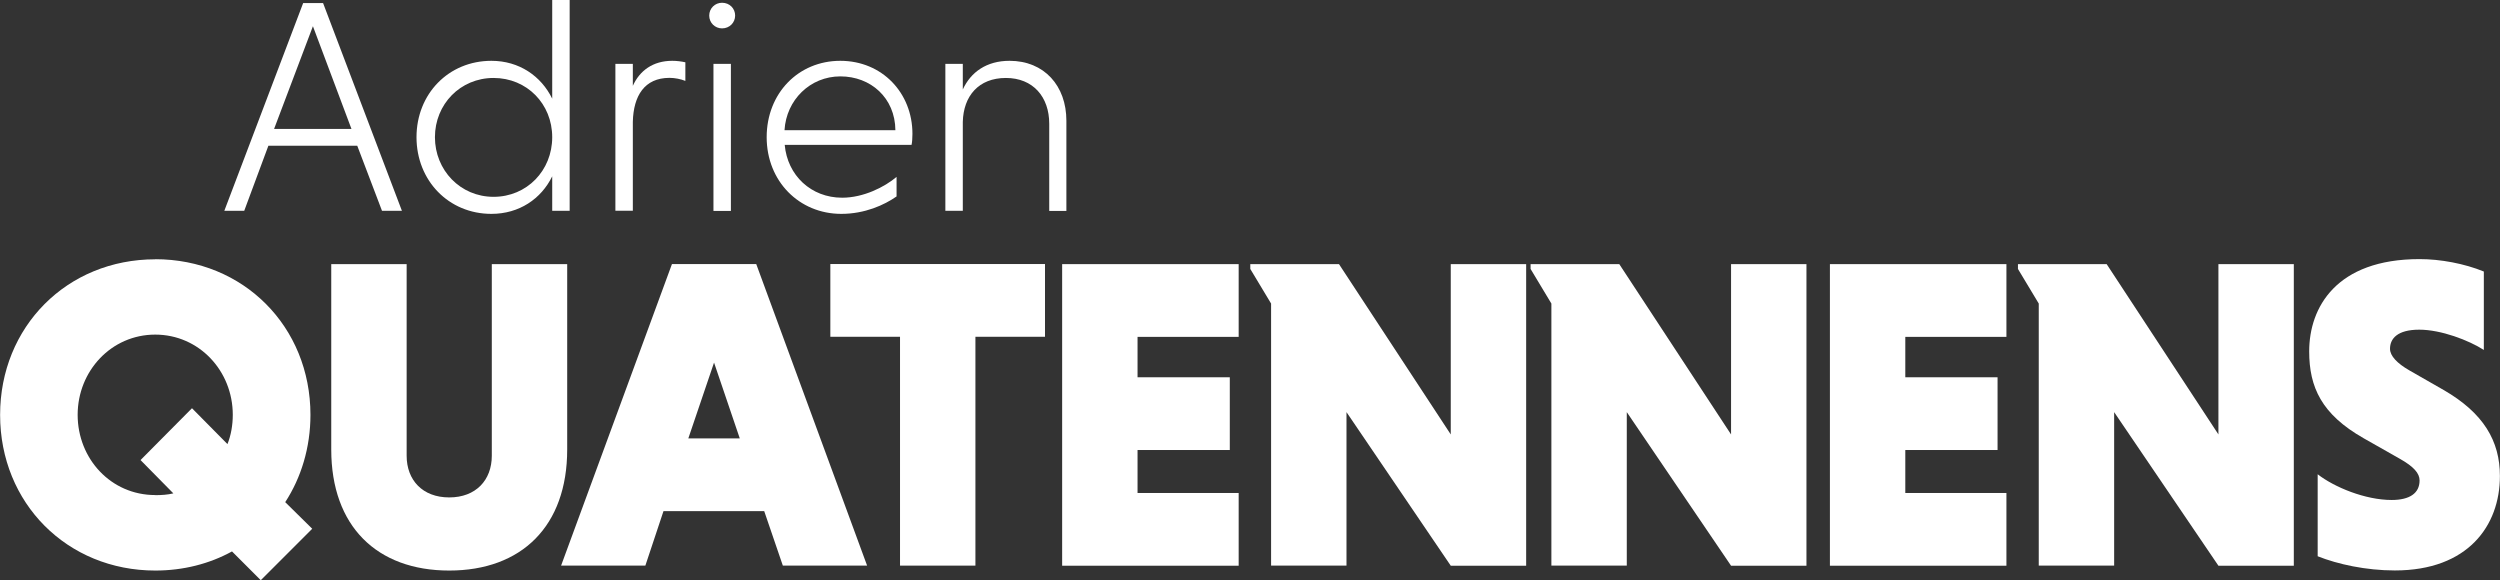 <svg xmlns="http://www.w3.org/2000/svg" viewBox="0 0 253.66 58.88"><rect x="0" y="0" width="253.66" height="58.88" fill="#333333" stroke="none"/><defs><style>.d{fill:#fff;}</style></defs><g id="a"></g><g id="b"><g id="c"><g><path class="d" d="M36.25,14.79h-9.02l-2.45,6.6h-2.02L30.76,.31h2.02l8,21.08h-2.02l-2.51-6.6Zm-8.43-1.71h7.84l-3.91-10.42-3.94,10.42Z"></path><path class="d" d="M56.03,17.89c-1.12,2.29-3.35,3.81-6.17,3.81-4.34,0-7.6-3.38-7.6-7.78s3.26-7.75,7.6-7.75c2.82,0,5.05,1.55,6.17,3.84V0h1.77V21.39h-1.77v-3.5Zm-5.95-9.98c-3.38,0-5.95,2.67-5.95,6.01s2.57,6.05,5.95,6.05,5.95-2.67,5.95-6.05-2.57-6.01-5.95-6.01Z"></path><path class="d" d="M64.21,8.71c.68-1.52,2.02-2.54,4-2.54,.46,0,.9,.06,1.33,.15v1.89c-.46-.19-1.08-.31-1.61-.31-2.54,0-3.66,1.83-3.72,4.46v9.02h-1.77V6.48h1.77v2.23Z"></path><path class="d" d="M73.26,.28c.78,0,1.33,.59,1.33,1.3s-.56,1.3-1.33,1.3c-.71,0-1.3-.56-1.3-1.3s.59-1.3,1.3-1.3Zm.9,21.12h-1.77V6.48h1.77v14.91Z"></path><path class="d" d="M79.62,14.7c.28,3.1,2.67,5.36,5.83,5.36,2.17,0,4.31-1.09,5.52-2.11v1.98c-1.24,.87-3.22,1.77-5.61,1.77-4.28,0-7.57-3.32-7.57-7.78s3.22-7.75,7.47-7.75,7.32,3.26,7.32,7.41c0,.4-.03,.87-.09,1.12h-12.87Zm-.03-1.49h11.26c-.03-3.29-2.51-5.46-5.58-5.46s-5.49,2.39-5.67,5.46Z"></path><path class="d" d="M97.69,9.08c.81-1.77,2.42-2.91,4.74-2.91,3.53,0,5.77,2.54,5.77,6.08v9.15h-1.74V12.56c0-2.73-1.64-4.65-4.4-4.65s-4.31,1.83-4.37,4.46v9.02h-1.77V6.48h1.77v2.6Z"></path><path class="d" d="M15.75,26.3c8.95,0,15.75,6.84,15.75,15.79,0,3.33-.95,6.39-2.56,8.86l2.74,2.7-5.22,5.22-2.92-2.92c-2.29,1.26-4.95,1.94-7.78,1.94-8.95,0-15.75-6.84-15.75-15.79s6.79-15.79,15.75-15.79Zm0,23.94c.63,0,1.26-.04,1.84-.18l-3.33-3.38,5.22-5.26,3.6,3.64c.36-.9,.54-1.94,.54-2.97,0-4.46-3.42-8.14-7.87-8.14s-7.87,3.69-7.87,8.14,3.37,8.14,7.87,8.14Z"></path><path class="d" d="M57.55,26.8v18.81c0,7.78-4.63,12.28-11.97,12.28s-11.97-4.5-11.97-12.28V26.8h7.65v19.44c0,2.48,1.62,4.23,4.32,4.23s4.32-1.75,4.32-4.23V26.8h7.65Z"></path><path class="d" d="M77.53,51.86h-10.21l-1.84,5.53h-8.55l11.25-30.6h8.55l11.25,30.6h-8.55l-1.89-5.53Zm-7.69-7.38h5.22l-2.61-7.69-2.61,7.69Z"></path><path class="d" d="M91.31,34.17h-7.06v-7.38h21.78v7.38h-7.06v23.22h-7.65v-23.22Z"></path><path class="d" d="M107.77,57.39V26.8h17.91v7.38h-10.26v4.1h9.36v7.38h-9.36v4.36h10.26v7.38h-17.91Z"></path><path class="d" d="M136.62,41.82v15.57h-7.65V30.8l-2.11-3.51v-.49h9l11.34,17.28V26.8h7.65v30.6h-7.65l-10.57-15.57Z"></path><path class="d" d="M165.06,41.82v15.57h-7.65V30.8l-2.11-3.51v-.49h9l11.34,17.28V26.8h7.65v30.6h-7.65l-10.57-15.57Z"></path><path class="d" d="M185.67,57.39V26.8h17.91v7.38h-10.26v4.1h9.36v7.38h-9.36v4.36h10.26v7.38h-17.91Z"></path><path class="d" d="M214.51,41.82v15.57h-7.65V30.8l-2.11-3.51v-.49h9l11.34,17.28V26.8h7.65v30.6h-7.65l-10.57-15.57Z"></path><path class="d" d="M252.04,35.52c-1.53-.99-4.36-2.07-6.57-2.07s-2.97,.9-2.97,1.94c0,.72,.72,1.48,1.98,2.2l3.46,1.98c4.05,2.34,5.71,5.17,5.71,8.73,0,5.04-3.24,9.58-10.66,9.58-2.92,0-5.8-.63-7.83-1.44v-8.32c1.67,1.3,4.81,2.61,7.51,2.61,1.8,0,2.83-.67,2.83-1.98,0-.72-.58-1.4-2.02-2.21l-3.65-2.07c-4.27-2.43-5.53-5.17-5.53-8.82,0-4.46,2.74-9.36,11.2-9.36,2.11,0,4.54,.45,6.52,1.26v7.96Z"></path></g></g></g></svg>